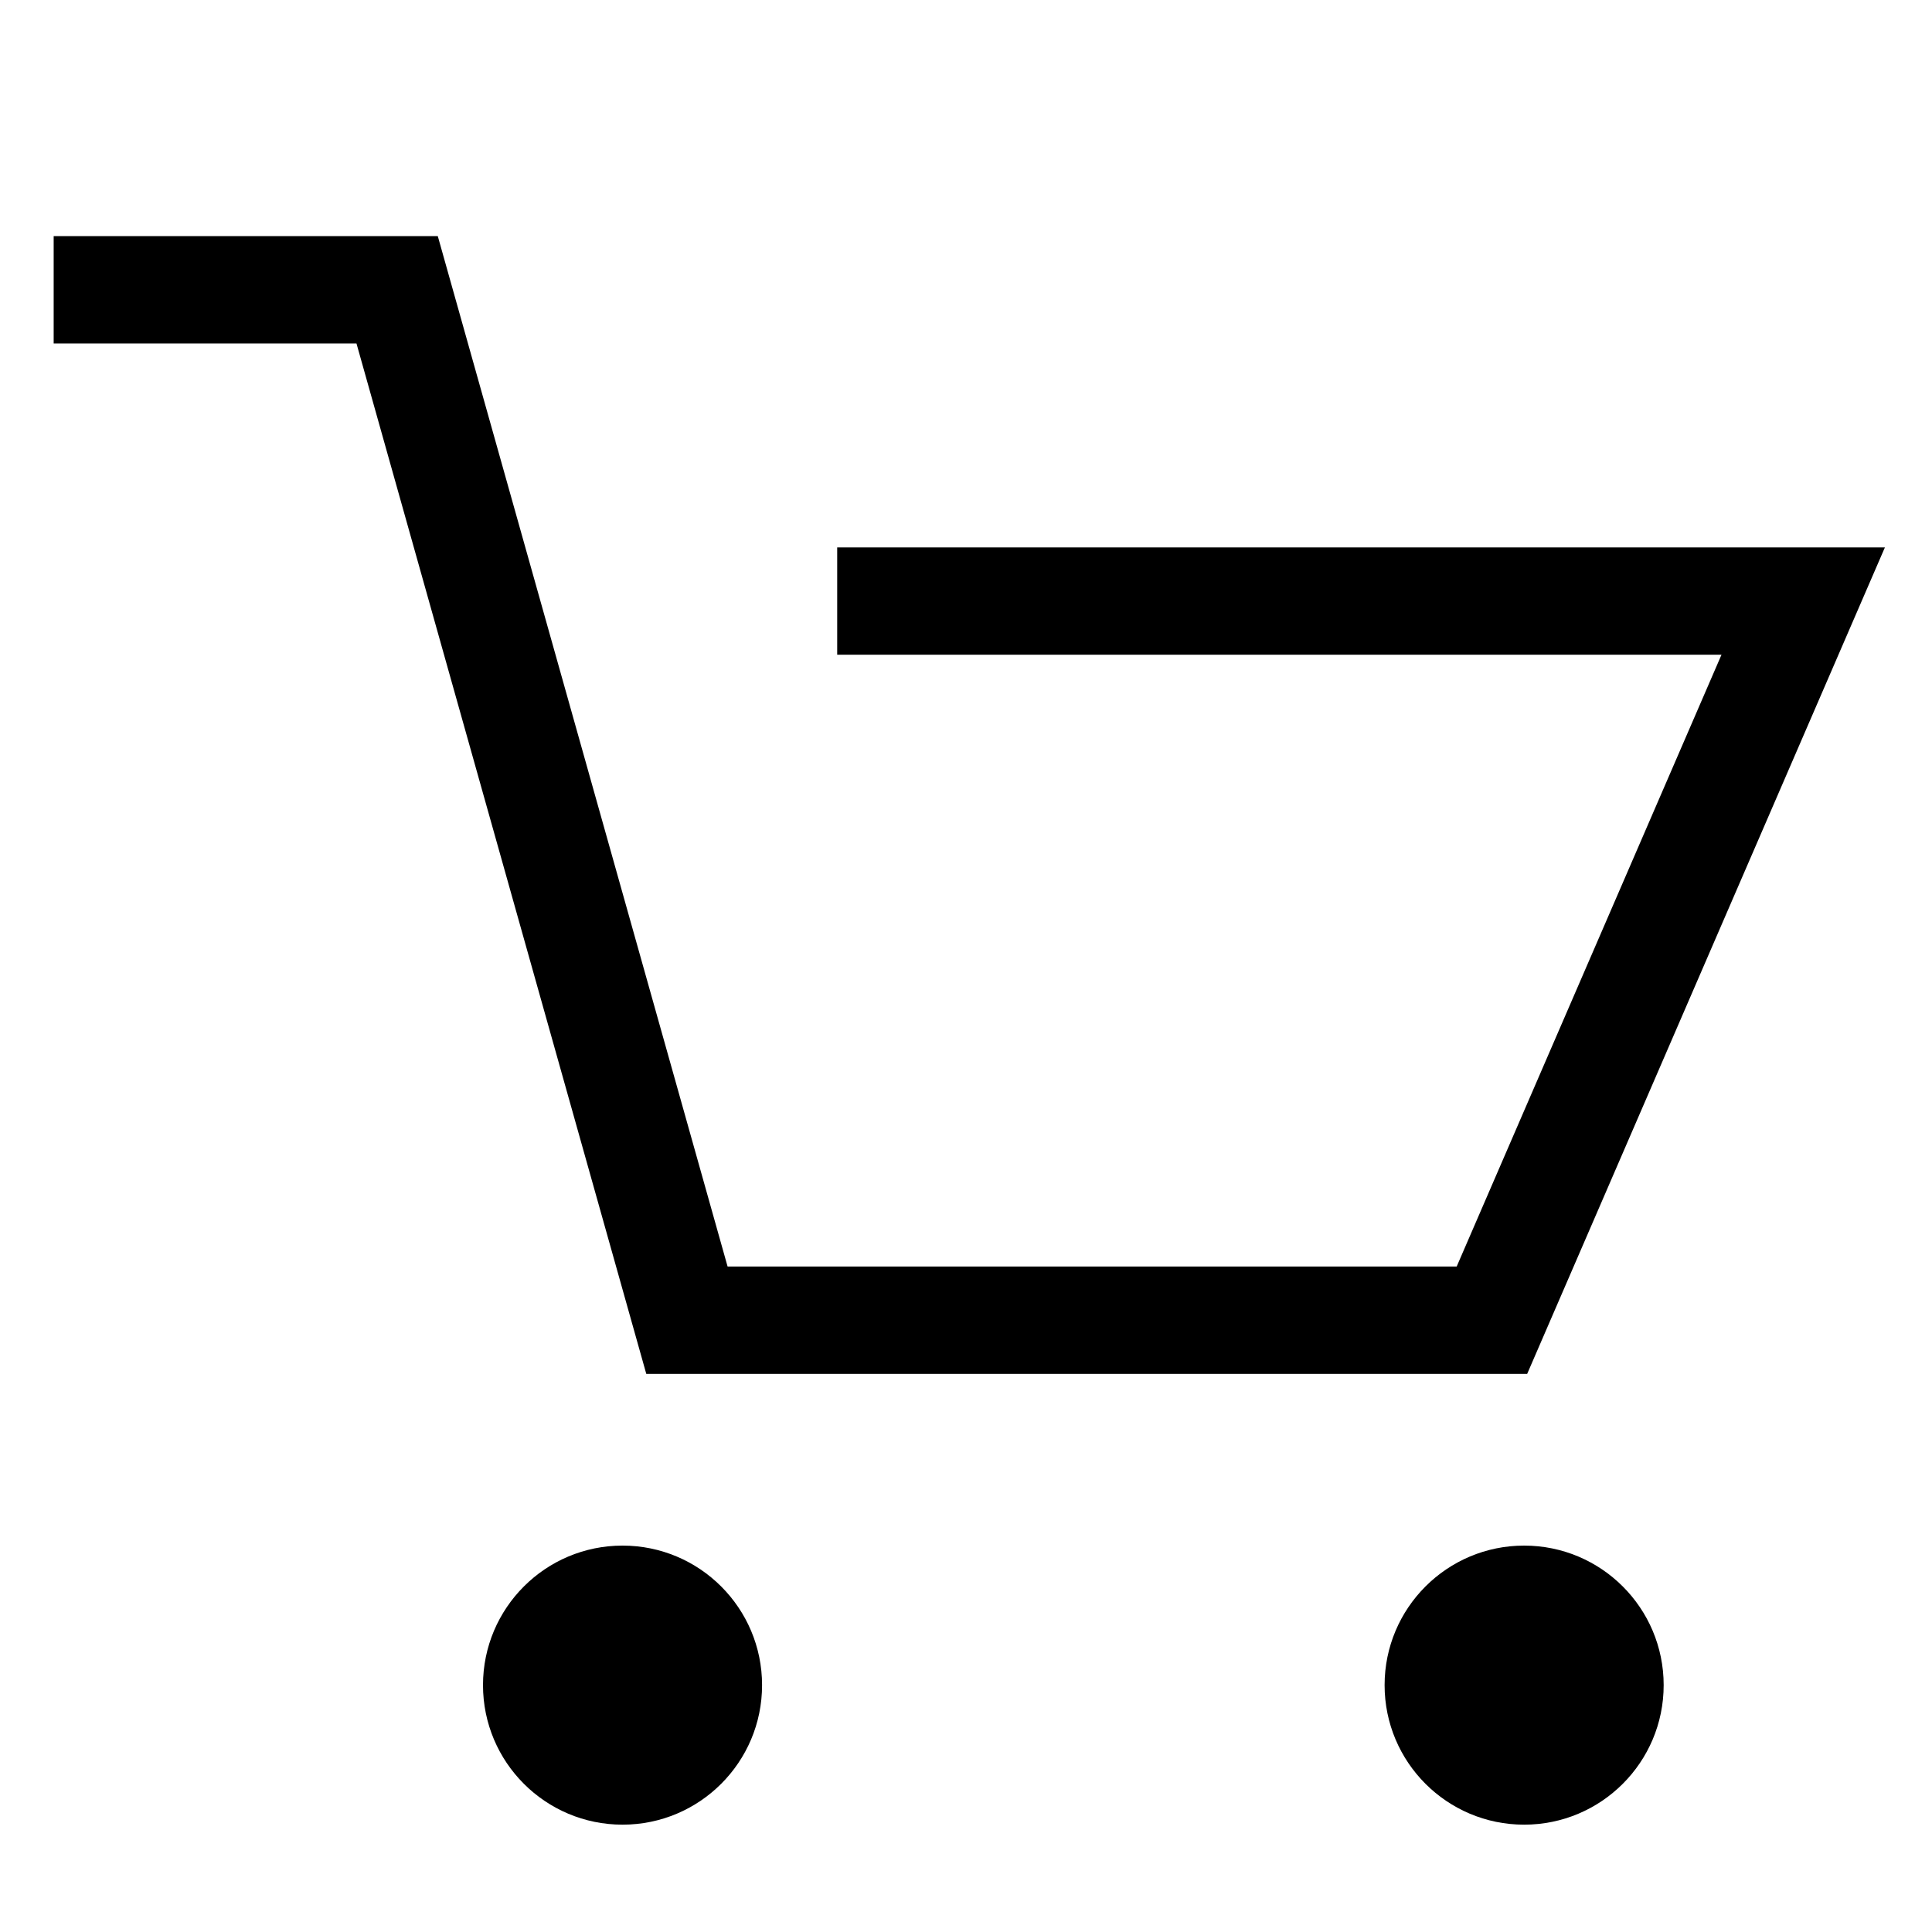 <?xml version="1.0" encoding="utf-8"?>
<!-- Generator: Adobe Illustrator 19.0.0, SVG Export Plug-In . SVG Version: 6.00 Build 0)  -->
<svg version="1.1" id="Layer_1" xmlns="http://www.w3.org/2000/svg" xmlns:xlink="http://www.w3.org/1999/xlink" x="0px" y="0px"
	 viewBox="0 0 18 18" style="enable-background:new 0 0 18 18;" xml:space="preserve">
<style type="text/css">
	.st0{fill:none;stroke:#000000;stroke-miterlimit:10;}
</style>
<g id="XMLID_158_">
	<polyline id="XMLID_19_" class="st0" points="0.5,2.7 3.7,2.7 6.4,12.3 13.9,12.3 16.8,5.6 7.8,5.6 	"/>
	<circle id="XMLID_17_" cx="5.8" cy="15.7" r="1.3"/>
	<circle id="XMLID_21_" cx="14.2" cy="15.7" r="1.3"/>
</g>
</svg>
